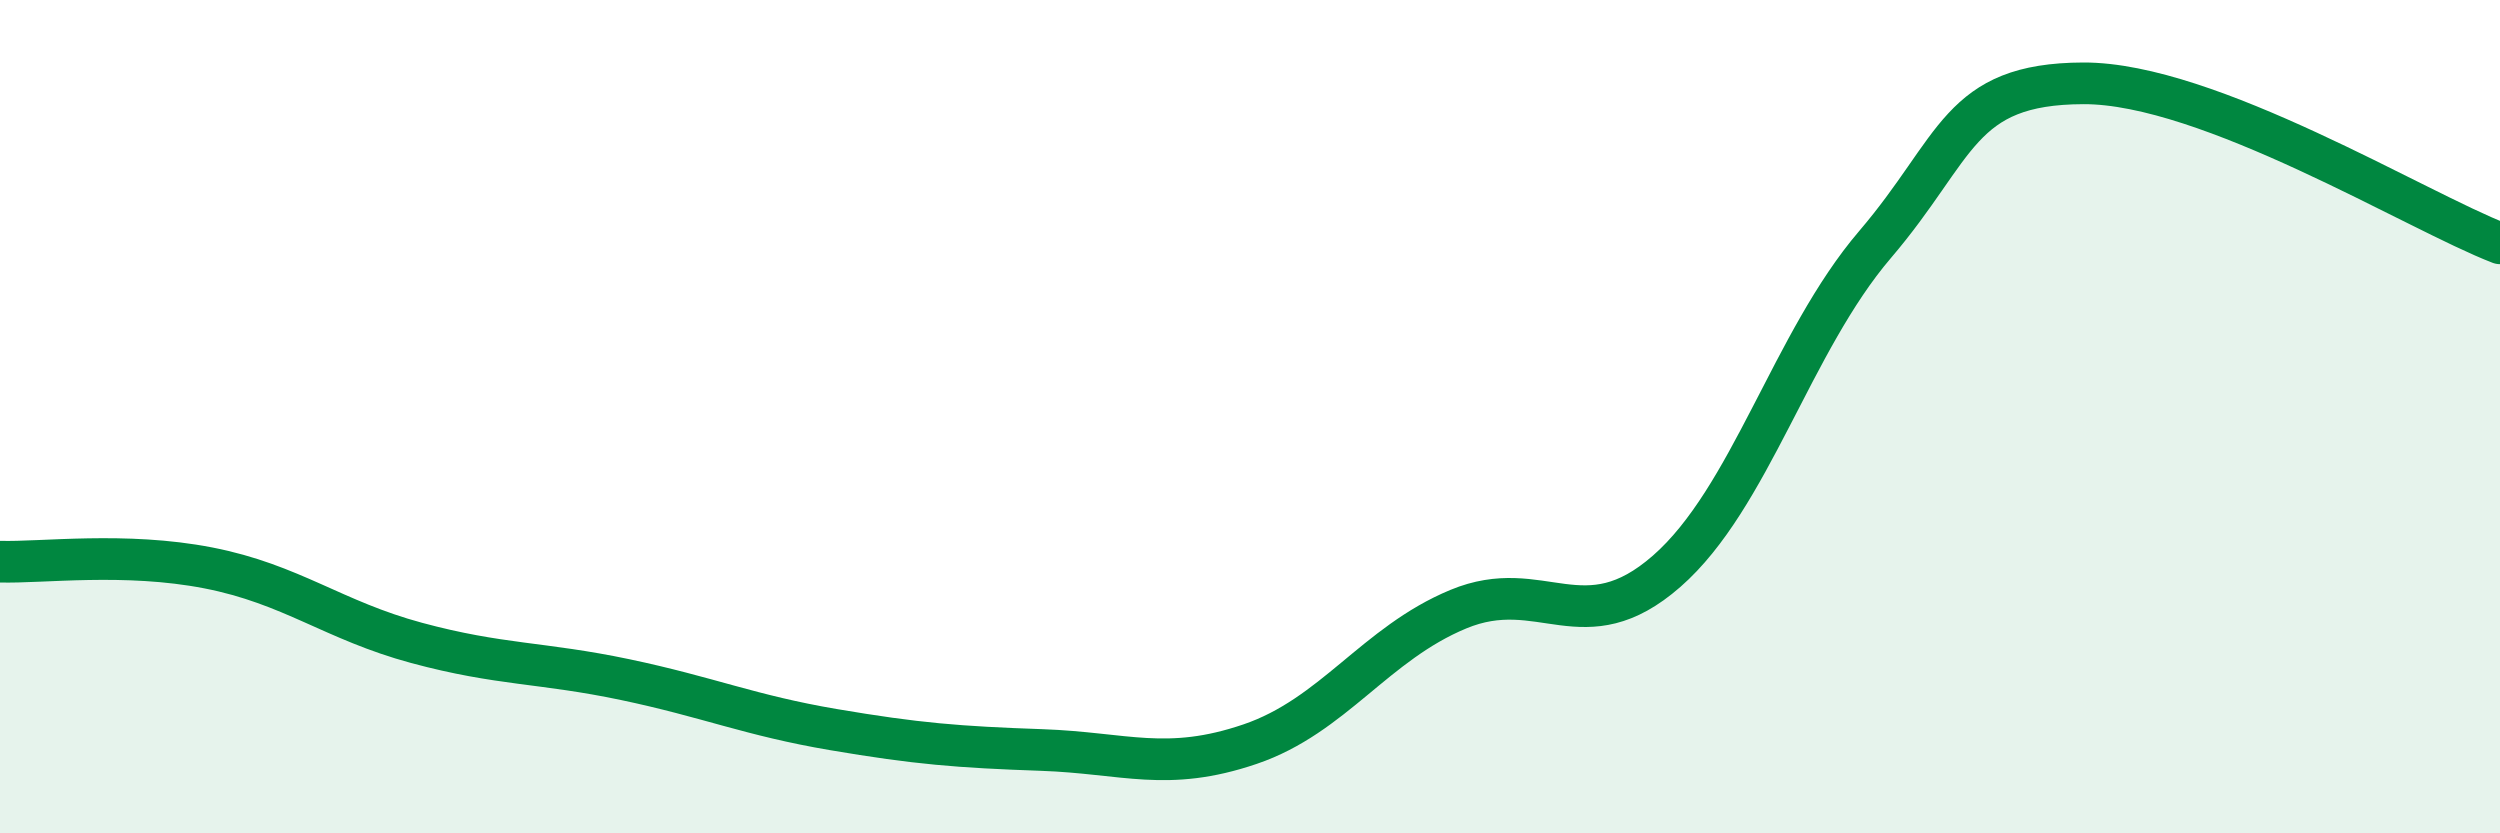 
    <svg width="60" height="20" viewBox="0 0 60 20" xmlns="http://www.w3.org/2000/svg">
      <path
        d="M 0,13.48 C 1,13.51 3,13.24 5,13.63 C 7,14.02 8,14.89 10,15.43 C 12,15.97 13,15.89 15,16.31 C 17,16.73 18,17.17 20,17.51 C 22,17.85 23,17.93 25,18 C 27,18.07 28,18.54 30,17.86 C 32,17.18 33,15.45 35,14.62 C 37,13.79 38,15.46 40,13.71 C 42,11.96 43,8.21 45,5.87 C 47,3.53 47,2.01 50,2 C 53,1.99 58,5.07 60,5.84L60 20L0 20Z"
        fill="#008740"
        opacity="0.1"
        stroke-linecap="round"
        stroke-linejoin="round"
      />
      <path
        d="M 0,13.48 C 1,13.51 3,13.24 5,13.63 C 7,14.02 8,14.89 10,15.43 C 12,15.97 13,15.89 15,16.31 C 17,16.73 18,17.17 20,17.51 C 22,17.85 23,17.93 25,18 C 27,18.07 28,18.54 30,17.86 C 32,17.18 33,15.45 35,14.62 C 37,13.79 38,15.46 40,13.71 C 42,11.96 43,8.21 45,5.87 C 47,3.53 47,2.01 50,2 C 53,1.99 58,5.07 60,5.84"
        stroke="#008740"
        stroke-width="1"
        fill="none"
        stroke-linecap="round"
        stroke-linejoin="round"
      />
    </svg>
  
